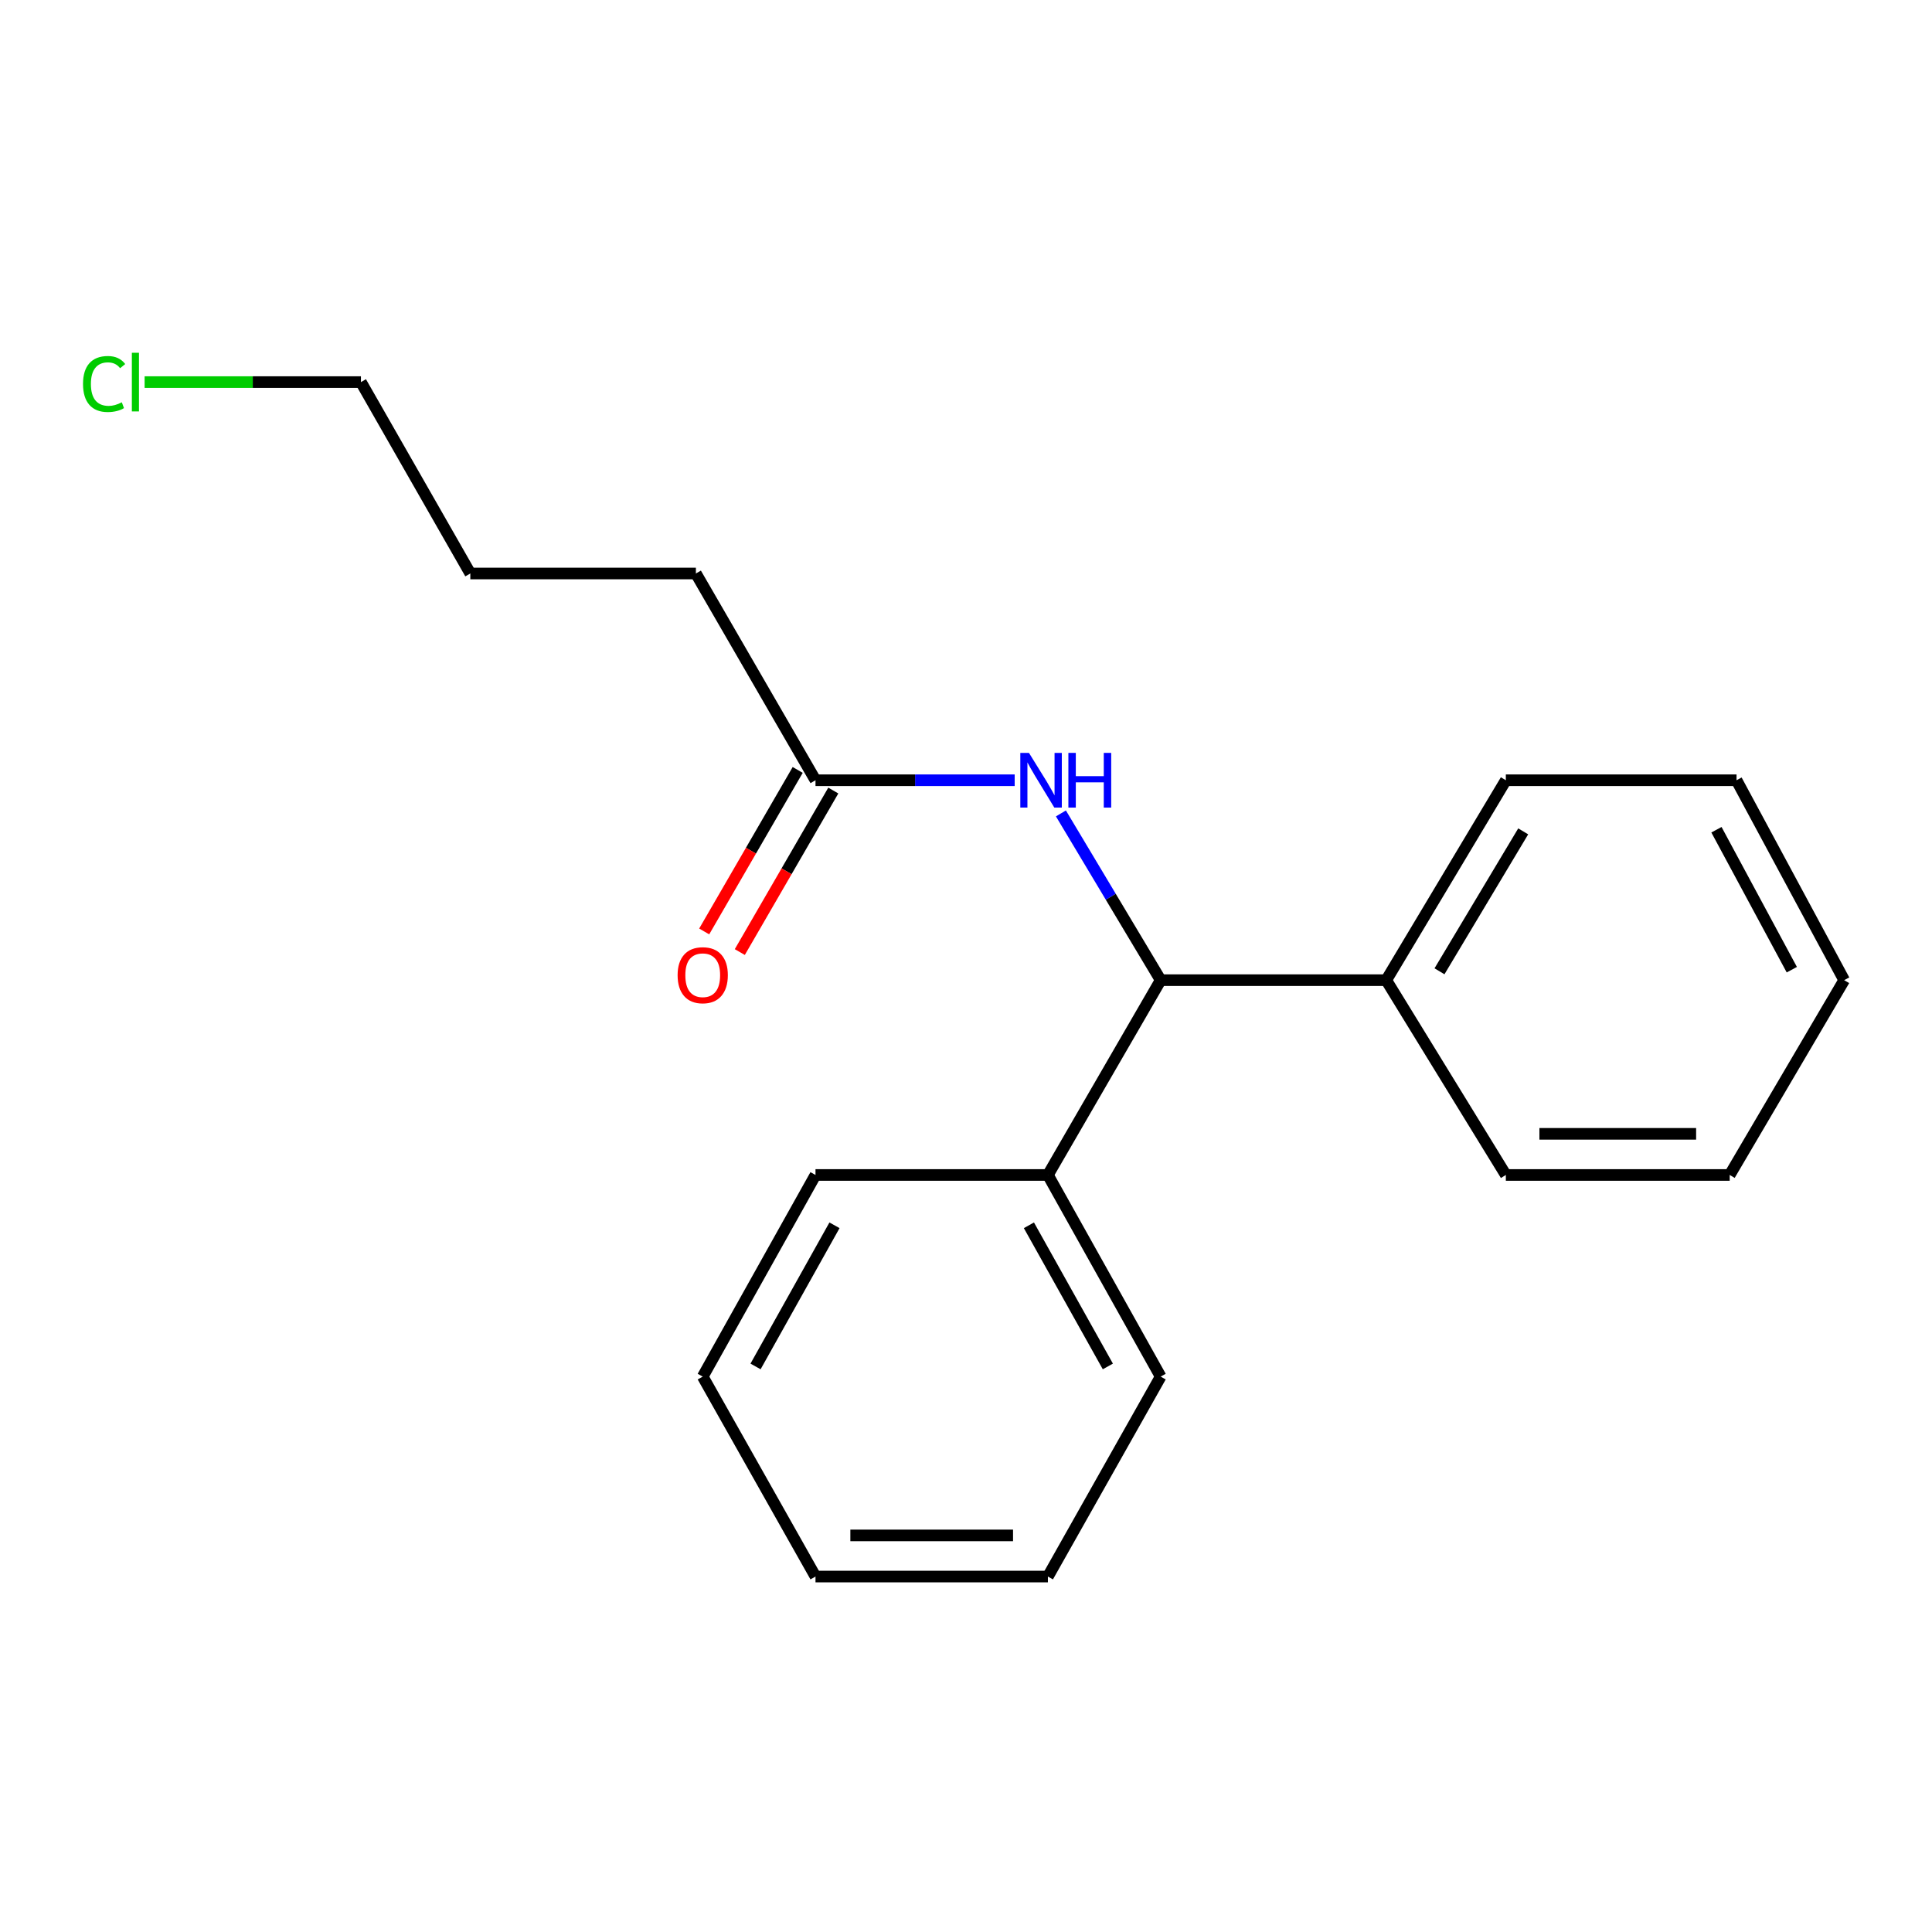 <?xml version='1.0' encoding='iso-8859-1'?>
<svg version='1.1' baseProfile='full'
              xmlns='http://www.w3.org/2000/svg'
                      xmlns:rdkit='http://www.rdkit.org/xml'
                      xmlns:xlink='http://www.w3.org/1999/xlink'
                  xml:space='preserve'
width='1000px' height='1000px' viewBox='0 0 1000 1000'>
<!-- END OF HEADER -->
<rect style='opacity:1.0;fill:#FFFFFF;stroke:none' width='1000' height='1000' x='0' y='0'> </rect>
<path class='bond-0' d='M 549.129,421.028 L 574.945,464.18' style='fill:none;fill-rule:evenodd;stroke:#0000FF;stroke-width:6px;stroke-linecap:butt;stroke-linejoin:miter;stroke-opacity:1' />
<path class='bond-0' d='M 574.945,464.18 L 600.761,507.333' style='fill:none;fill-rule:evenodd;stroke:#000000;stroke-width:6px;stroke-linecap:butt;stroke-linejoin:miter;stroke-opacity:1' />
<path class='bond-1' d='M 525.195,403.853 L 473.648,403.853' style='fill:none;fill-rule:evenodd;stroke:#0000FF;stroke-width:6px;stroke-linecap:butt;stroke-linejoin:miter;stroke-opacity:1' />
<path class='bond-1' d='M 473.648,403.853 L 422.101,403.853' style='fill:none;fill-rule:evenodd;stroke:#000000;stroke-width:6px;stroke-linecap:butt;stroke-linejoin:miter;stroke-opacity:1' />
<path class='bond-2' d='M 600.761,507.333 L 717.514,507.333' style='fill:none;fill-rule:evenodd;stroke:#000000;stroke-width:6px;stroke-linecap:butt;stroke-linejoin:miter;stroke-opacity:1' />
<path class='bond-3' d='M 600.761,507.333 L 542.391,608.162' style='fill:none;fill-rule:evenodd;stroke:#000000;stroke-width:6px;stroke-linecap:butt;stroke-linejoin:miter;stroke-opacity:1' />
<path class='bond-4' d='M 412.886,398.519 L 388.689,440.317' style='fill:none;fill-rule:evenodd;stroke:#000000;stroke-width:6px;stroke-linecap:butt;stroke-linejoin:miter;stroke-opacity:1' />
<path class='bond-4' d='M 388.689,440.317 L 364.492,482.116' style='fill:none;fill-rule:evenodd;stroke:#FF0000;stroke-width:6px;stroke-linecap:butt;stroke-linejoin:miter;stroke-opacity:1' />
<path class='bond-4' d='M 431.315,409.188 L 407.118,450.986' style='fill:none;fill-rule:evenodd;stroke:#000000;stroke-width:6px;stroke-linecap:butt;stroke-linejoin:miter;stroke-opacity:1' />
<path class='bond-4' d='M 407.118,450.986 L 382.921,492.785' style='fill:none;fill-rule:evenodd;stroke:#FF0000;stroke-width:6px;stroke-linecap:butt;stroke-linejoin:miter;stroke-opacity:1' />
<path class='bond-5' d='M 422.101,403.853 L 360.193,296.837' style='fill:none;fill-rule:evenodd;stroke:#000000;stroke-width:6px;stroke-linecap:butt;stroke-linejoin:miter;stroke-opacity:1' />
<path class='bond-6' d='M 717.514,507.333 L 779.422,403.853' style='fill:none;fill-rule:evenodd;stroke:#000000;stroke-width:6px;stroke-linecap:butt;stroke-linejoin:miter;stroke-opacity:1' />
<path class='bond-6' d='M 745.074,502.743 L 788.41,430.308' style='fill:none;fill-rule:evenodd;stroke:#000000;stroke-width:6px;stroke-linecap:butt;stroke-linejoin:miter;stroke-opacity:1' />
<path class='bond-7' d='M 717.514,507.333 L 779.422,608.162' style='fill:none;fill-rule:evenodd;stroke:#000000;stroke-width:6px;stroke-linecap:butt;stroke-linejoin:miter;stroke-opacity:1' />
<path class='bond-8' d='M 542.391,608.162 L 600.761,712.529' style='fill:none;fill-rule:evenodd;stroke:#000000;stroke-width:6px;stroke-linecap:butt;stroke-linejoin:miter;stroke-opacity:1' />
<path class='bond-8' d='M 532.561,634.211 L 573.421,707.268' style='fill:none;fill-rule:evenodd;stroke:#000000;stroke-width:6px;stroke-linecap:butt;stroke-linejoin:miter;stroke-opacity:1' />
<path class='bond-9' d='M 542.391,608.162 L 422.101,608.162' style='fill:none;fill-rule:evenodd;stroke:#000000;stroke-width:6px;stroke-linecap:butt;stroke-linejoin:miter;stroke-opacity:1' />
<path class='bond-10' d='M 74.85,197.77 L 130.835,197.77' style='fill:none;fill-rule:evenodd;stroke:#00CC00;stroke-width:6px;stroke-linecap:butt;stroke-linejoin:miter;stroke-opacity:1' />
<path class='bond-10' d='M 130.835,197.77 L 186.821,197.77' style='fill:none;fill-rule:evenodd;stroke:#000000;stroke-width:6px;stroke-linecap:butt;stroke-linejoin:miter;stroke-opacity:1' />
<path class='bond-11' d='M 360.193,296.837 L 243.44,296.837' style='fill:none;fill-rule:evenodd;stroke:#000000;stroke-width:6px;stroke-linecap:butt;stroke-linejoin:miter;stroke-opacity:1' />
<path class='bond-12' d='M 600.761,712.529 L 542.391,816.02' style='fill:none;fill-rule:evenodd;stroke:#000000;stroke-width:6px;stroke-linecap:butt;stroke-linejoin:miter;stroke-opacity:1' />
<path class='bond-13' d='M 779.422,403.853 L 898.825,403.853' style='fill:none;fill-rule:evenodd;stroke:#000000;stroke-width:6px;stroke-linecap:butt;stroke-linejoin:miter;stroke-opacity:1' />
<path class='bond-14' d='M 779.422,608.162 L 895.288,608.162' style='fill:none;fill-rule:evenodd;stroke:#000000;stroke-width:6px;stroke-linecap:butt;stroke-linejoin:miter;stroke-opacity:1' />
<path class='bond-14' d='M 796.802,586.868 L 877.908,586.868' style='fill:none;fill-rule:evenodd;stroke:#000000;stroke-width:6px;stroke-linecap:butt;stroke-linejoin:miter;stroke-opacity:1' />
<path class='bond-15' d='M 422.101,608.162 L 363.73,712.529' style='fill:none;fill-rule:evenodd;stroke:#000000;stroke-width:6px;stroke-linecap:butt;stroke-linejoin:miter;stroke-opacity:1' />
<path class='bond-15' d='M 431.931,634.211 L 391.071,707.268' style='fill:none;fill-rule:evenodd;stroke:#000000;stroke-width:6px;stroke-linecap:butt;stroke-linejoin:miter;stroke-opacity:1' />
<path class='bond-16' d='M 186.821,197.77 L 243.44,296.837' style='fill:none;fill-rule:evenodd;stroke:#000000;stroke-width:6px;stroke-linecap:butt;stroke-linejoin:miter;stroke-opacity:1' />
<path class='bond-17' d='M 898.825,403.853 L 954.545,507.333' style='fill:none;fill-rule:evenodd;stroke:#000000;stroke-width:6px;stroke-linecap:butt;stroke-linejoin:miter;stroke-opacity:1' />
<path class='bond-17' d='M 888.434,429.471 L 927.438,501.907' style='fill:none;fill-rule:evenodd;stroke:#000000;stroke-width:6px;stroke-linecap:butt;stroke-linejoin:miter;stroke-opacity:1' />
<path class='bond-18' d='M 895.288,608.162 L 954.545,507.333' style='fill:none;fill-rule:evenodd;stroke:#000000;stroke-width:6px;stroke-linecap:butt;stroke-linejoin:miter;stroke-opacity:1' />
<path class='bond-19' d='M 363.73,712.529 L 422.101,816.02' style='fill:none;fill-rule:evenodd;stroke:#000000;stroke-width:6px;stroke-linecap:butt;stroke-linejoin:miter;stroke-opacity:1' />
<path class='bond-20' d='M 542.391,816.02 L 422.101,816.02' style='fill:none;fill-rule:evenodd;stroke:#000000;stroke-width:6px;stroke-linecap:butt;stroke-linejoin:miter;stroke-opacity:1' />
<path class='bond-20' d='M 524.347,794.725 L 440.144,794.725' style='fill:none;fill-rule:evenodd;stroke:#000000;stroke-width:6px;stroke-linecap:butt;stroke-linejoin:miter;stroke-opacity:1' />
<path  class='atom-0' d='M 532.594 389.693
L 541.874 404.693
Q 542.794 406.173, 544.274 408.853
Q 545.754 411.533, 545.834 411.693
L 545.834 389.693
L 549.594 389.693
L 549.594 418.013
L 545.714 418.013
L 535.754 401.613
Q 534.594 399.693, 533.354 397.493
Q 532.154 395.293, 531.794 394.613
L 531.794 418.013
L 528.114 418.013
L 528.114 389.693
L 532.594 389.693
' fill='#0000FF'/>
<path  class='atom-0' d='M 552.994 389.693
L 556.834 389.693
L 556.834 401.733
L 571.314 401.733
L 571.314 389.693
L 575.154 389.693
L 575.154 418.013
L 571.314 418.013
L 571.314 404.933
L 556.834 404.933
L 556.834 418.013
L 552.994 418.013
L 552.994 389.693
' fill='#0000FF'/>
<path  class='atom-3' d='M 350.73 504.763
Q 350.73 497.963, 354.09 494.163
Q 357.45 490.363, 363.73 490.363
Q 370.01 490.363, 373.37 494.163
Q 376.73 497.963, 376.73 504.763
Q 376.73 511.643, 373.33 515.563
Q 369.93 519.443, 363.73 519.443
Q 357.49 519.443, 354.09 515.563
Q 350.73 511.683, 350.73 504.763
M 363.73 516.243
Q 368.05 516.243, 370.37 513.363
Q 372.73 510.443, 372.73 504.763
Q 372.73 499.203, 370.37 496.403
Q 368.05 493.563, 363.73 493.563
Q 359.41 493.563, 357.05 496.363
Q 354.73 499.163, 354.73 504.763
Q 354.73 510.483, 357.05 513.363
Q 359.41 516.243, 363.73 516.243
' fill='#FF0000'/>
<path  class='atom-6' d='M 42.971 198.75
Q 42.971 191.71, 46.251 188.03
Q 49.571 184.31, 55.851 184.31
Q 61.691 184.31, 64.811 188.43
L 62.171 190.59
Q 59.891 187.59, 55.851 187.59
Q 51.571 187.59, 49.291 190.47
Q 47.051 193.31, 47.051 198.75
Q 47.051 204.35, 49.371 207.23
Q 51.731 210.11, 56.291 210.11
Q 59.411 210.11, 63.051 208.23
L 64.171 211.23
Q 62.691 212.19, 60.451 212.75
Q 58.211 213.31, 55.731 213.31
Q 49.571 213.31, 46.251 209.55
Q 42.971 205.79, 42.971 198.75
' fill='#00CC00'/>
<path  class='atom-6' d='M 68.251 182.59
L 71.931 182.59
L 71.931 212.95
L 68.251 212.95
L 68.251 182.59
' fill='#00CC00'/>
</svg>
